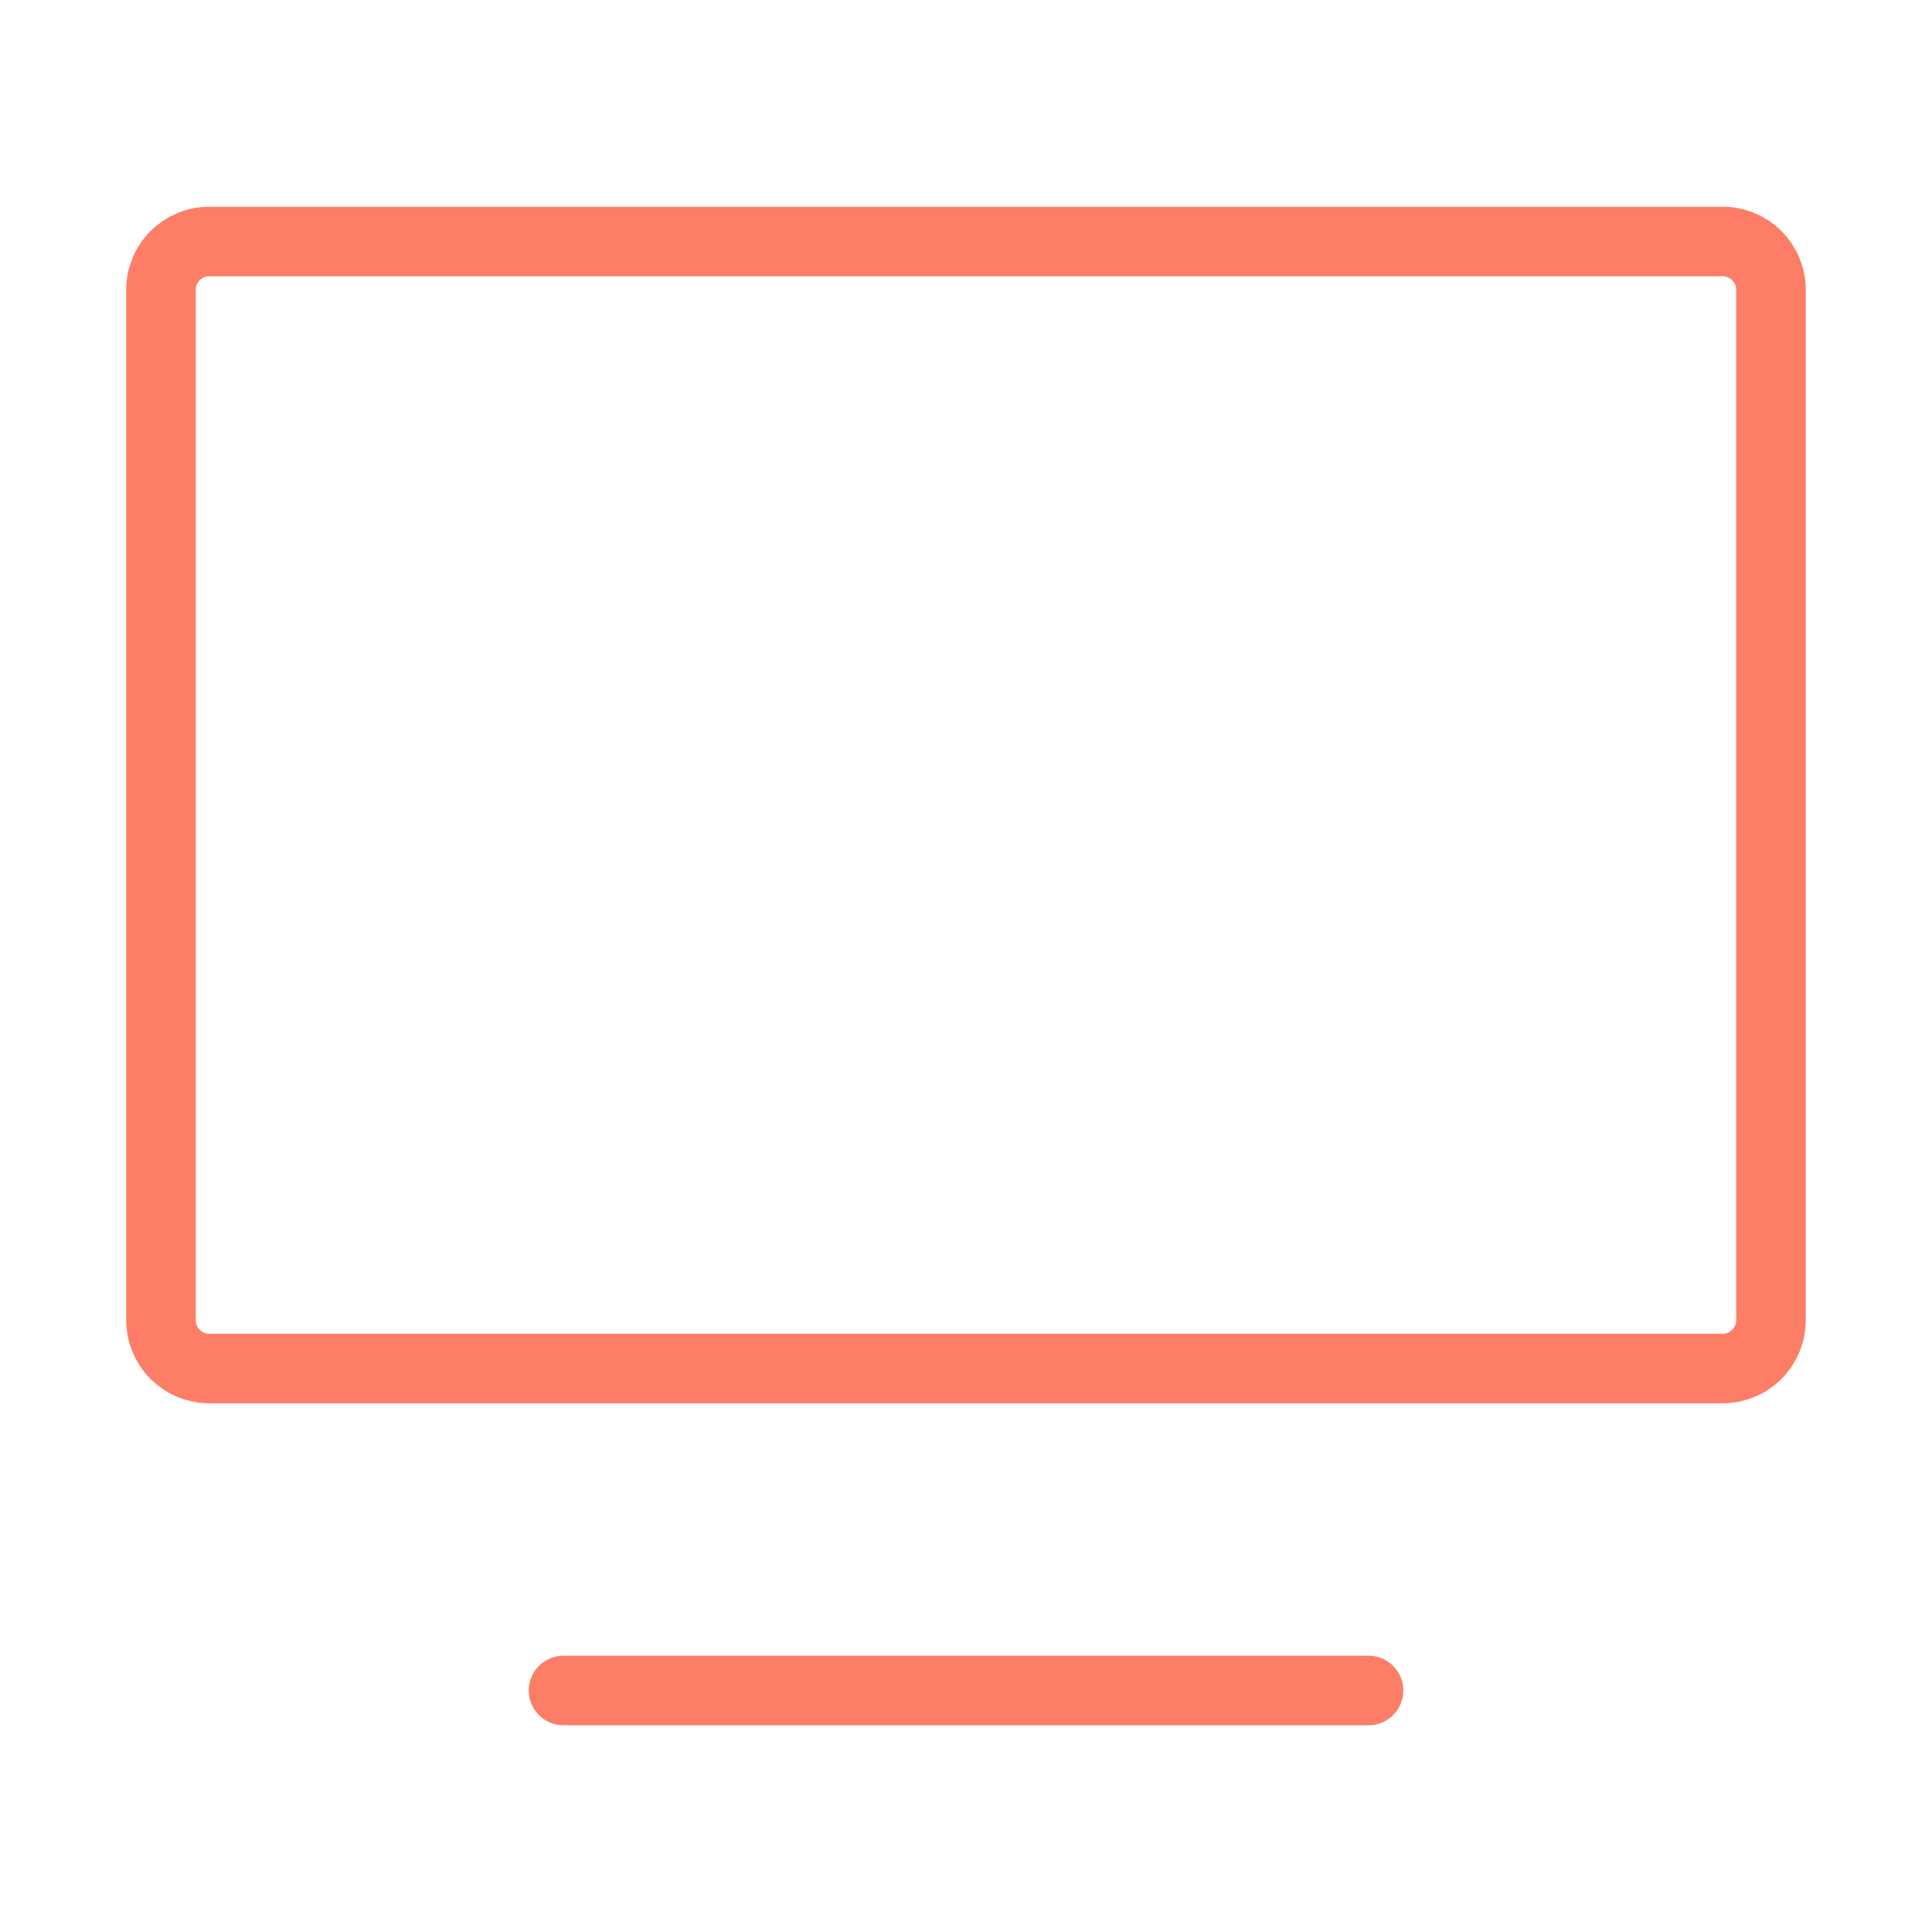 <svg width="50" height="50" viewBox="0 0 50 50" fill="none" xmlns="http://www.w3.org/2000/svg">
<path d="M14.584 43.75H35.417" stroke="#FE7D66" stroke-width="1.8" stroke-linecap="round" stroke-linejoin="round"/>
<path d="M4.166 34.167V7.5C4.166 7.168 4.298 6.851 4.532 6.616C4.767 6.382 5.085 6.25 5.416 6.25H44.583C44.914 6.25 45.232 6.382 45.467 6.616C45.701 6.851 45.833 7.168 45.833 7.5V34.167C45.833 34.498 45.701 34.816 45.467 35.05C45.232 35.285 44.914 35.417 44.583 35.417H5.416C5.085 35.417 4.767 35.285 4.532 35.05C4.298 34.816 4.166 34.498 4.166 34.167Z" stroke="#FE7D66" stroke-width="1.8"/>
</svg>
